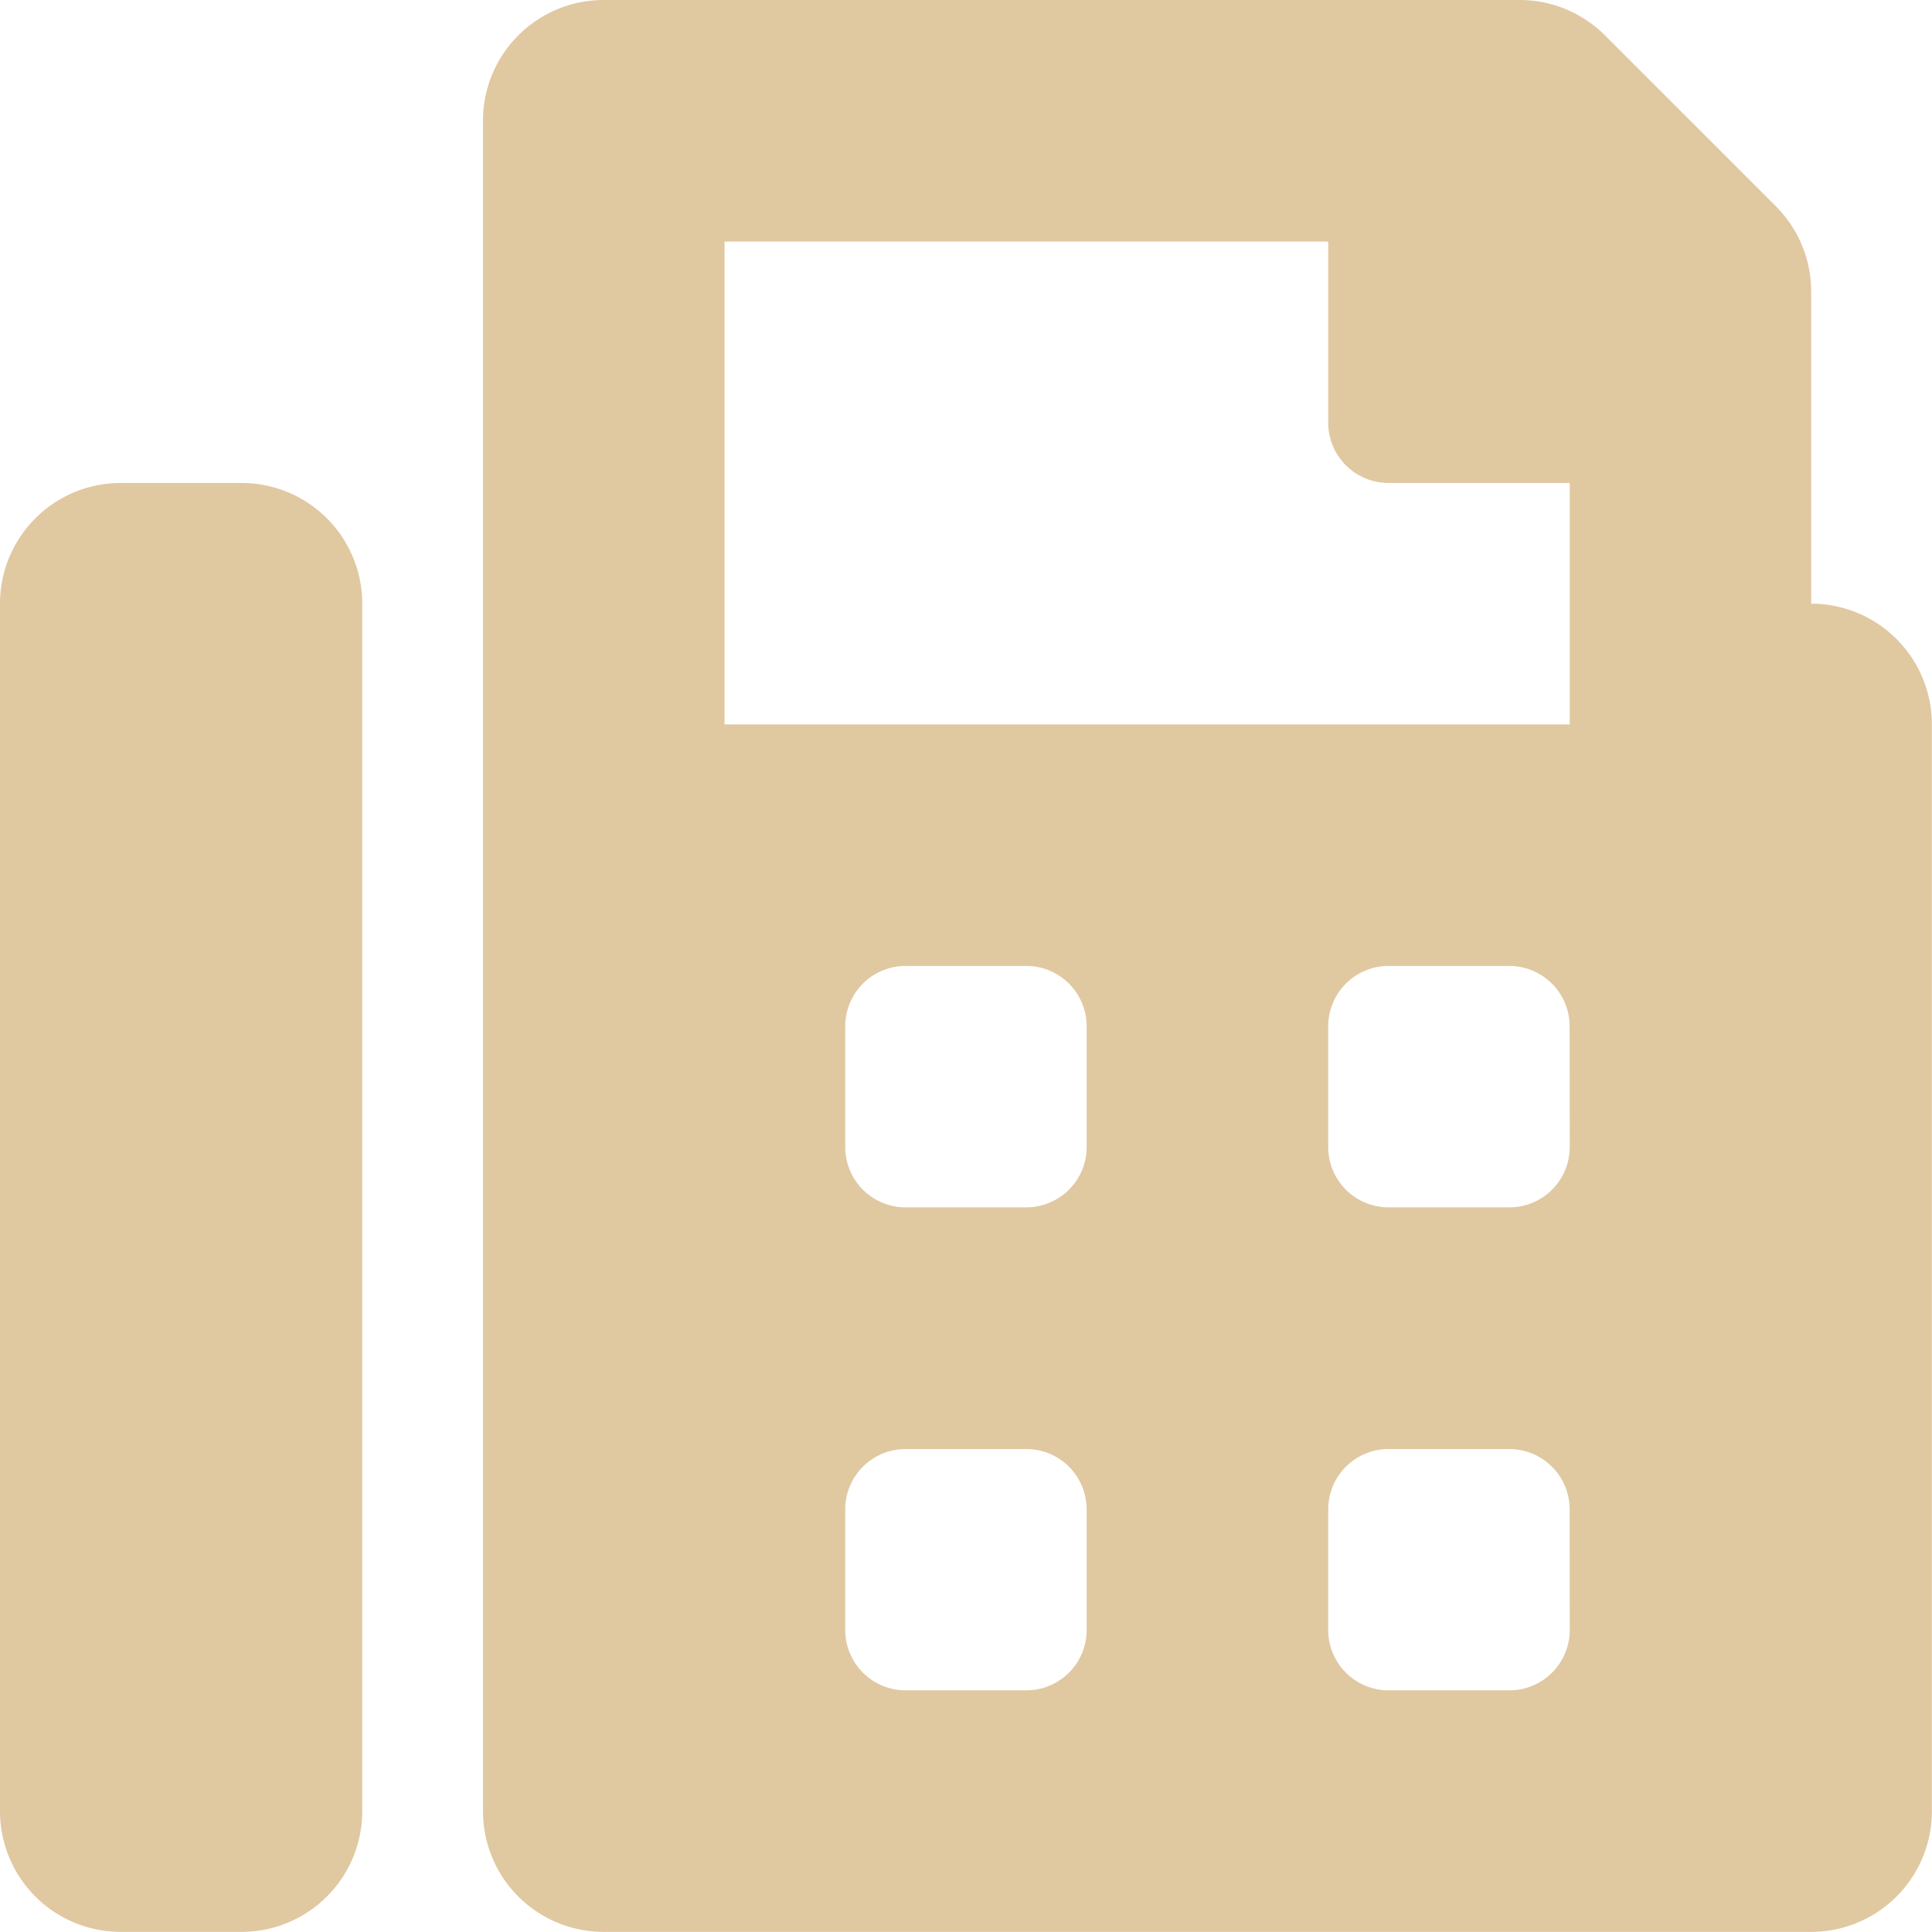 <svg xmlns="http://www.w3.org/2000/svg" width="16.357" height="16.357" viewBox="0 0 16.357 16.357">
  <path id="FontAwsome_fax_" data-name="FontAwsome (fax)" d="M15.334,5.111V2.468a1.022,1.022,0,0,0-.3-.723L13.589.3a1.022,1.022,0,0,0-.723-.3H5.111A1.022,1.022,0,0,0,4.089,1.022V15.334a1.022,1.022,0,0,0,1.022,1.022H15.334a1.022,1.022,0,0,0,1.022-1.022v-9.2A1.022,1.022,0,0,0,15.334,5.111ZM9.2,13.8a.511.511,0,0,1-.511.511H7.667a.511.511,0,0,1-.511-.511V12.779a.511.511,0,0,1,.511-.511H8.689a.511.511,0,0,1,.511.511Zm0-4.089a.511.511,0,0,1-.511.511H7.667a.511.511,0,0,1-.511-.511V8.689a.511.511,0,0,1,.511-.511H8.689a.511.511,0,0,1,.511.511ZM13.29,13.8a.511.511,0,0,1-.511.511H11.756a.511.511,0,0,1-.511-.511V12.779a.511.511,0,0,1,.511-.511h1.022a.511.511,0,0,1,.511.511Zm0-4.089a.511.511,0,0,1-.511.511H11.756a.511.511,0,0,1-.511-.511V8.689a.511.511,0,0,1,.511-.511h1.022a.511.511,0,0,1,.511.511Zm0-3.578H6.134V2.045h5.111V3.578a.511.511,0,0,0,.511.511H13.29ZM2.045,4.089H1.022A1.022,1.022,0,0,0,0,5.111V15.334a1.022,1.022,0,0,0,1.022,1.022H2.045a1.022,1.022,0,0,0,1.022-1.022V5.111A1.022,1.022,0,0,0,2.045,4.089Z" fill="#e0c8a1"/>
</svg>
